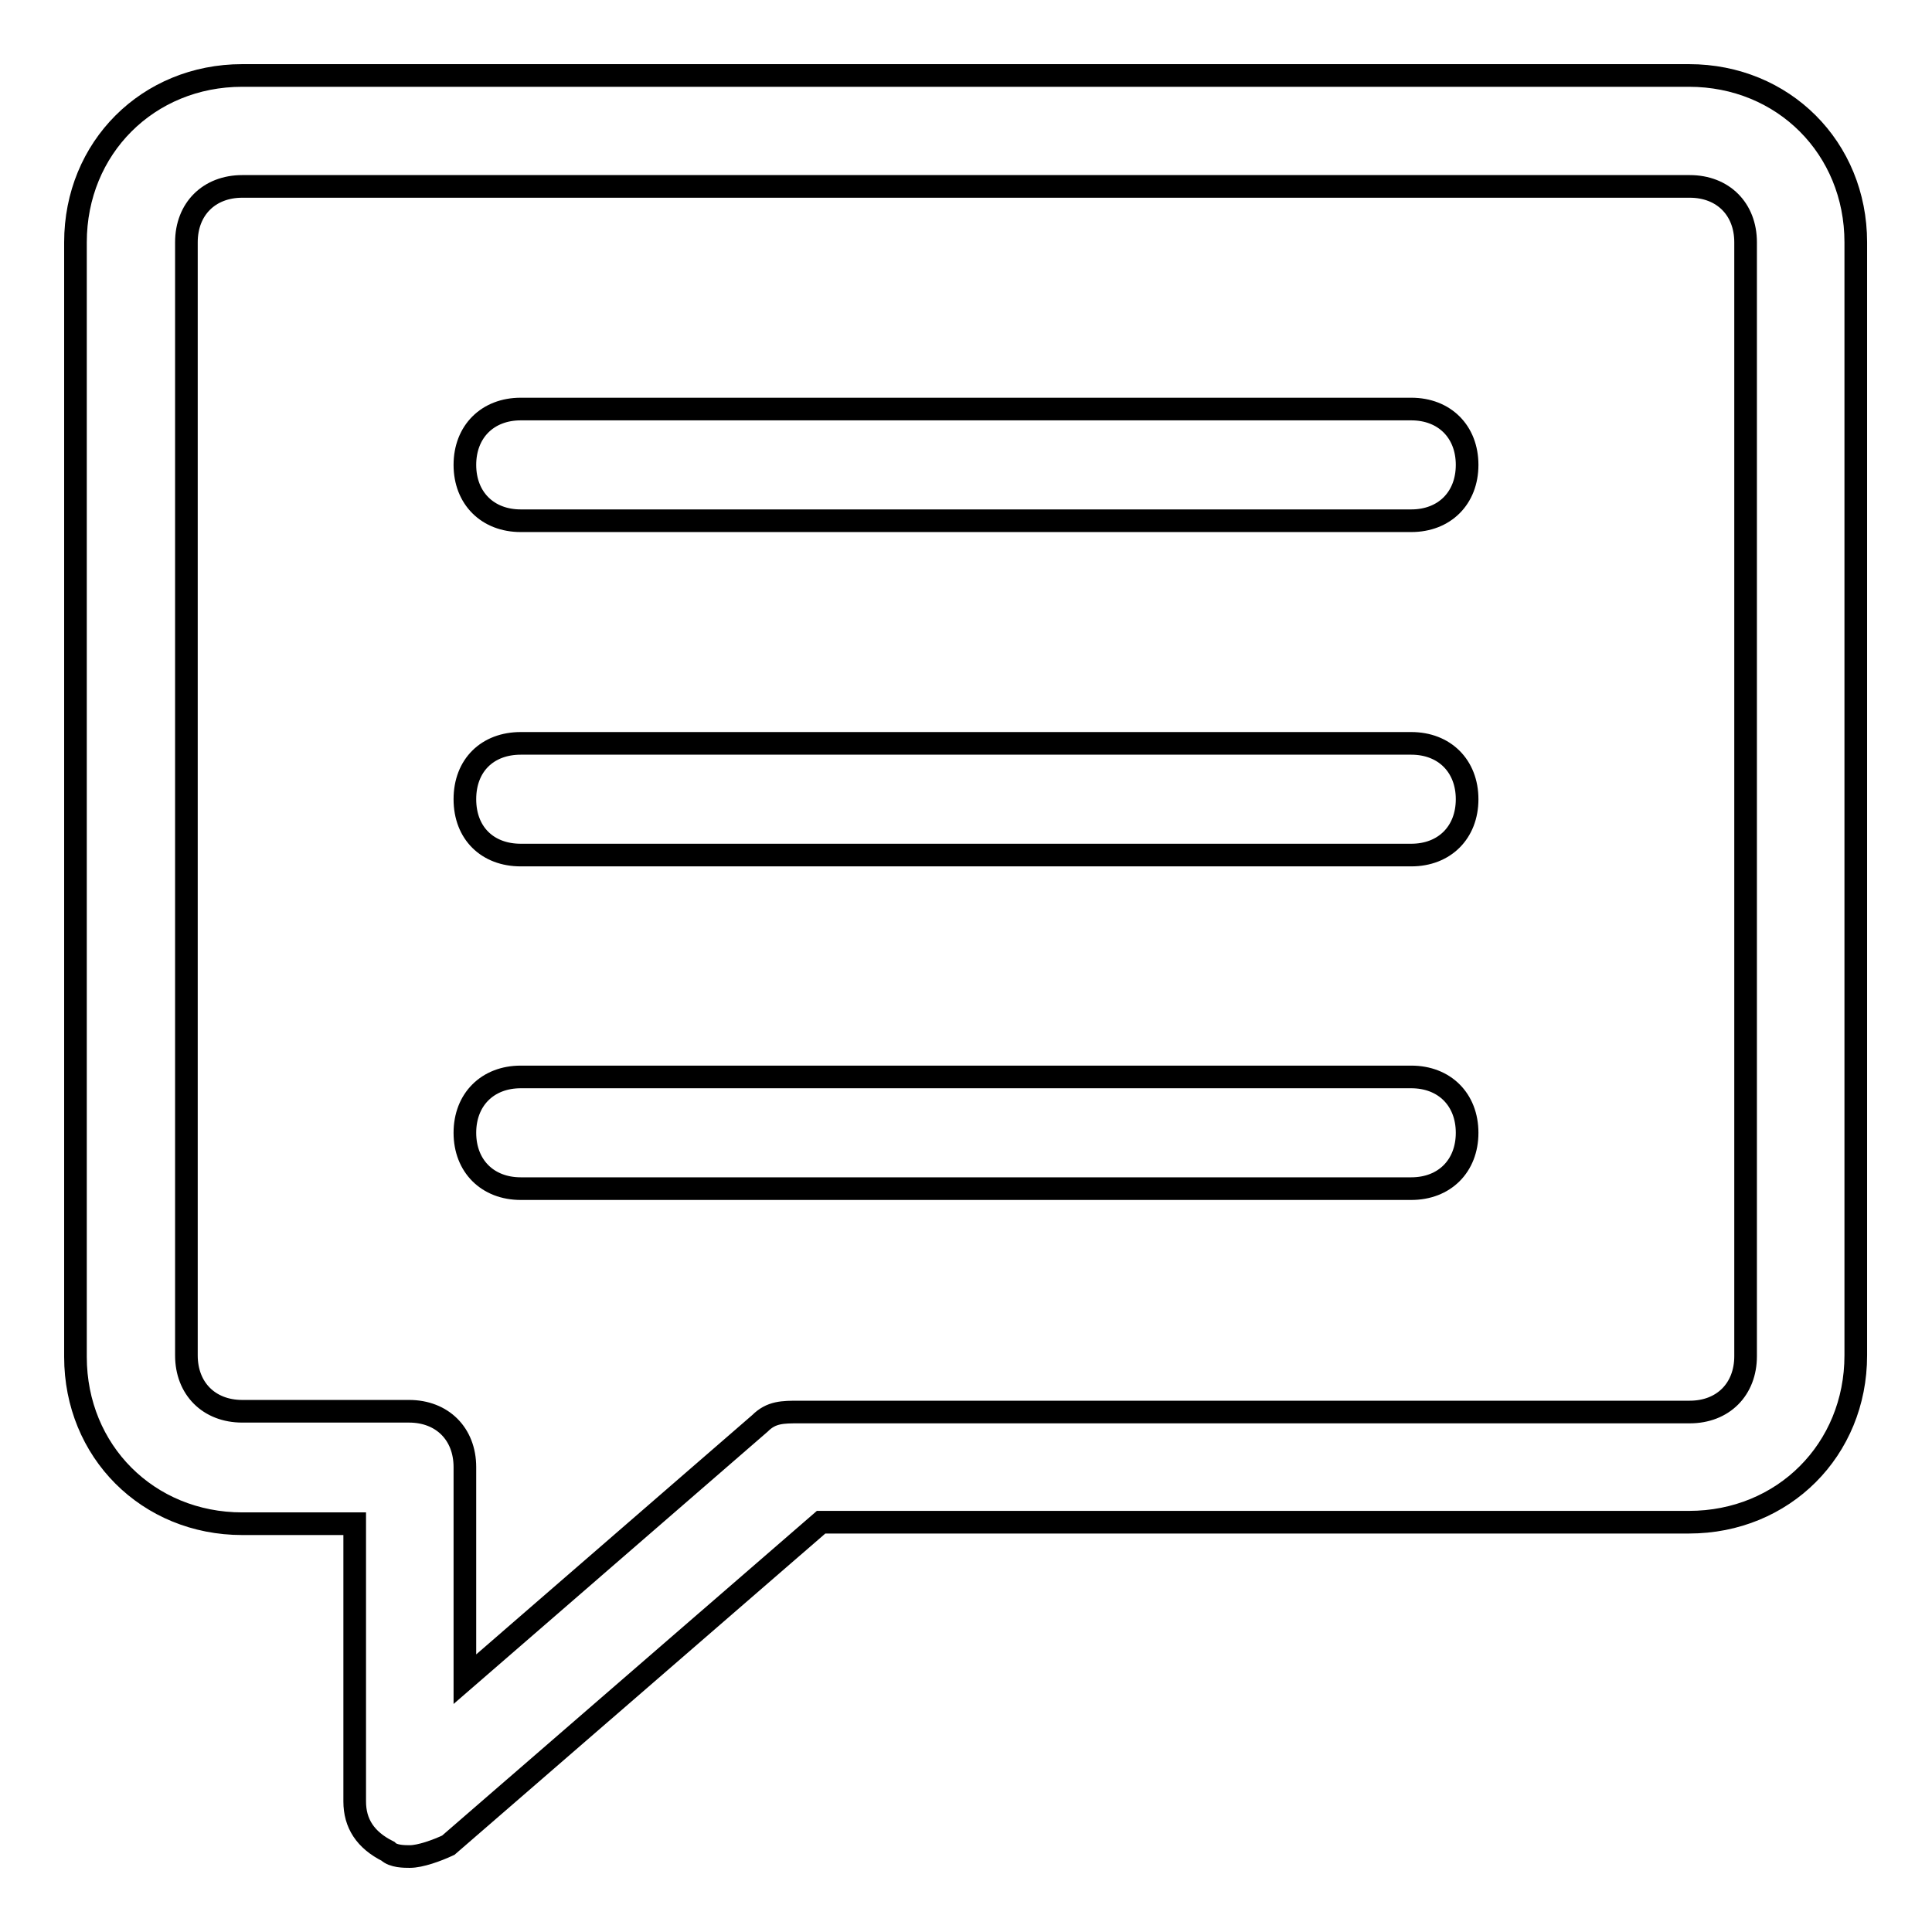 <?xml version="1.0" encoding="utf-8"?>
<!-- Svg Vector Icons : http://www.onlinewebfonts.com/icon -->
<!DOCTYPE svg PUBLIC "-//W3C//DTD SVG 1.1//EN" "http://www.w3.org/Graphics/SVG/1.1/DTD/svg11.dtd">
<svg version="1.1" xmlns="http://www.w3.org/2000/svg" xmlns:xlink="http://www.w3.org/1999/xlink" x="0px" y="0px" viewBox="0 0 256 256" enable-background="new 0 0 256 256" xml:space="preserve">
<g><g><path stroke-width="3" fill-opacity="0" stroke="#000000"  d="M54.3,246c-0.7,0-2.2,0-2.9-0.7c-3-1.5-4.4-3.7-4.4-6.6v-36.8H32.1c-12.5,0-22.1-9.6-22.1-22.1V32.1C10,19.6,19.6,10,32.1,10h191.7c12.5,0,22.1,9.6,22.1,22.1v147.5c0,12.5-9.6,22.1-22.1,22.1h-115l-49.4,42.8C57.9,245.2,55.7,246,54.3,246z M32.1,24.7c-4.4,0-7.4,3-7.4,7.4v147.5c0,4.4,3,7.4,7.4,7.4h22.1c4.4,0,7.4,3,7.4,7.4v28.1l39.1-33.9c1.5-1.5,3-1.5,5.2-1.5h118c4.4,0,7.4-3,7.4-7.4V32.1c0-4.4-3-7.4-7.4-7.4L32.1,24.7L32.1,24.7z"/><path stroke-width="3" fill-opacity="0" stroke="#000000"  d="M187,69H69c-4.4,0-7.4-3-7.4-7.4c0-4.4,3-7.4,7.4-7.4h118c4.4,0,7.4,3,7.4,7.4C194.4,66,191.4,69,187,69z"/><path stroke-width="3" fill-opacity="0" stroke="#000000"  d="M187,113.3H69c-4.4,0-7.4-2.9-7.4-7.4s3-7.4,7.4-7.4h118c4.4,0,7.4,3,7.4,7.4C194.4,110.3,191.4,113.3,187,113.3z"/><path stroke-width="3" fill-opacity="0" stroke="#000000"  d="M187,157.5H69c-4.4,0-7.4-3-7.4-7.4s3-7.4,7.4-7.4h118c4.4,0,7.4,3,7.4,7.4S191.4,157.5,187,157.5z"/></g></g>
</svg>